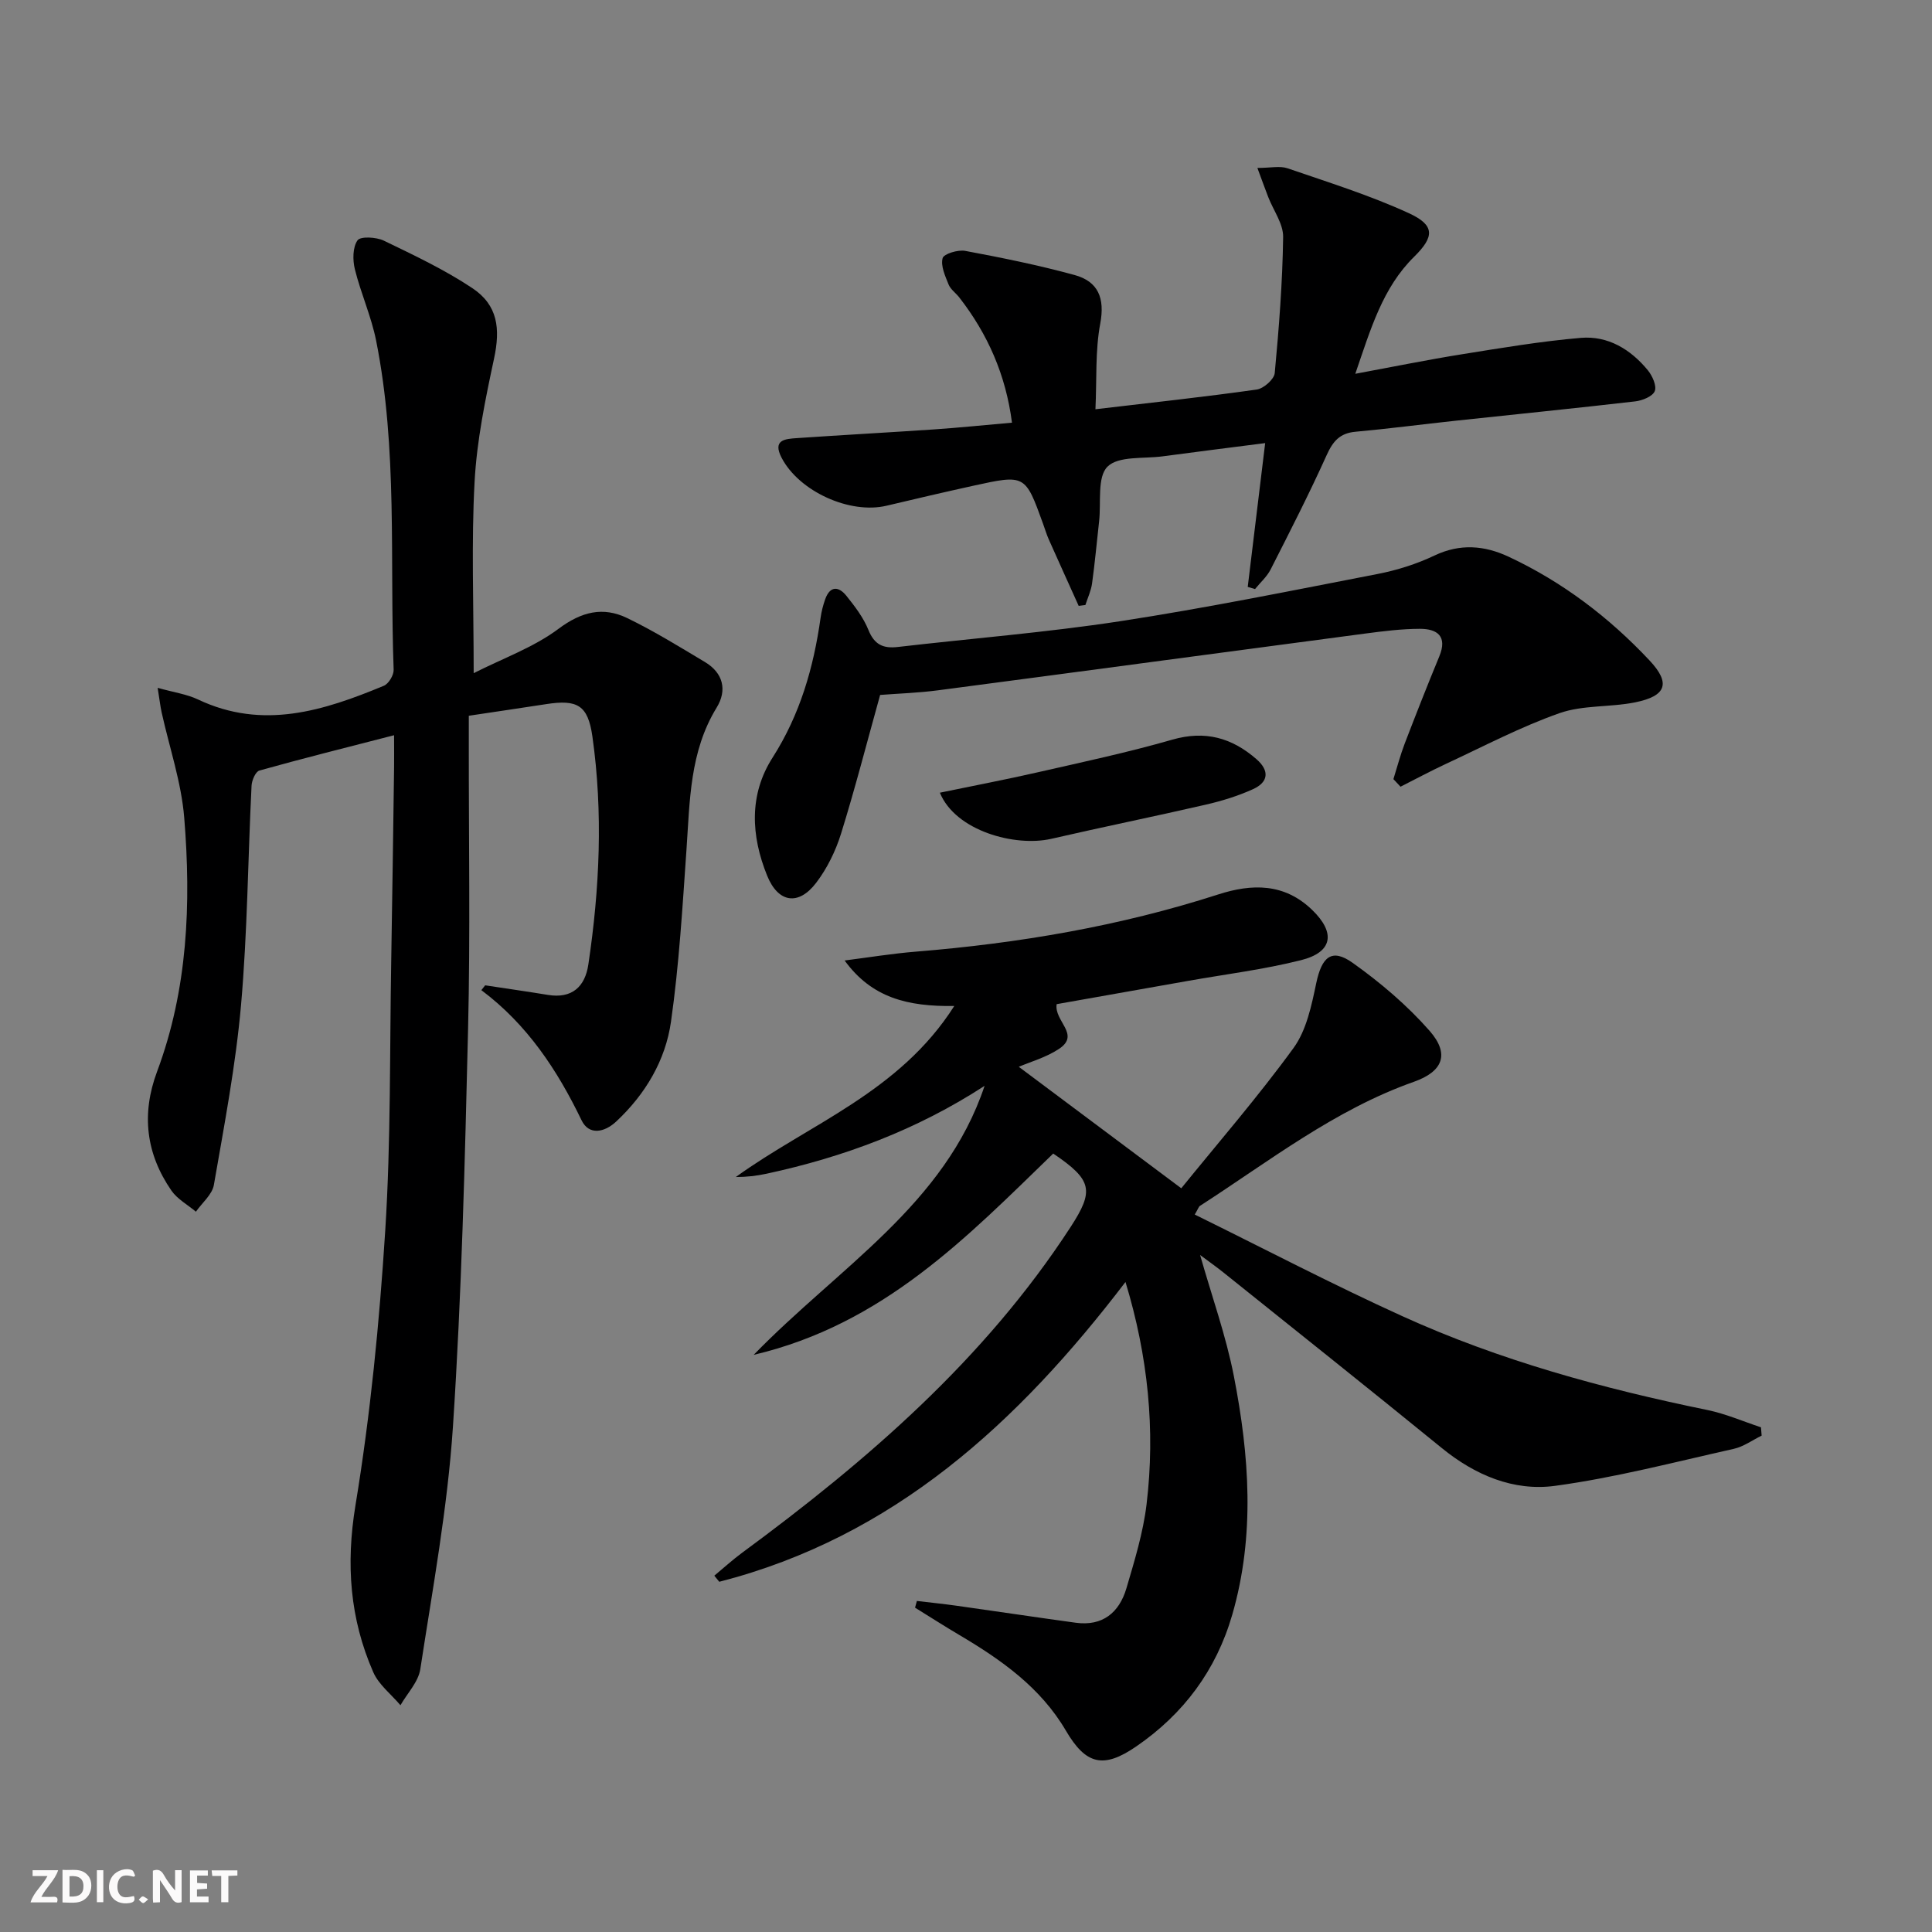 <svg enable-background="new 0 0 400 400" viewBox="0 0 400 400" xmlns="http://www.w3.org/2000/svg"><rect x="0" y="0" width="400" height="400" fill="#808080" stroke="none"/><g fill="#fbfafa"><path d="m37.59 393.81c-.92.31-1.52.05-2-.78-.7-1.2-1.52-2.34-2.47-3.78v4.59c-.55.03-.95.05-1.41.07-.03-.37-.06-.64-.06-.91 0-1.91 0-3.81 0-5.7 1.13-.41 1.77-.03 2.29.91.62 1.11 1.38 2.14 2.31 3.19v-4.2h1.35v6.61z"/><path d="m12.94 393.88v-6.75c1.9.19 3.93-.54 5.37 1.29.8 1.01.78 2.88.03 3.97-1.37 1.97-3.4 1.51-5.4 1.49m1.45-1.22c2.04.12 2.92-.58 2.89-2.21-.03-1.51-.98-2.19-2.89-2z"/><path d="m11.81 393.87h-5.49c.68-2.18 2.47-3.48 3.51-5.45h-3.08v-1.21h5.29c-.71 2.13-2.44 3.48-3.47 5.51.86 0 1.63.04 2.39-.01.79-.05 1.14.21.85 1.16"/><path d="m39.33 393.86v-6.61h3.7v1.07h-2.22v1.52c.68.04 1.34.09 2.07.13v1.07c-.72.05-1.38.09-2.1.14v1.48h2.4v1.19h-3.85z"/><path d="m27.71 388.56c-1.15-.3-2.46-.61-3.1.64-.37.73-.41 1.93-.06 2.67.63 1.35 1.99.93 3.17.68.35.94-.01 1.32-.93 1.46-1.62.25-3.05-.27-3.76-1.48-.73-1.25-.6-3.03.31-4.17.88-1.11 2.71-1.7 4-1.16.32.13.44.74.65 1.12-.1.08-.19.16-.28.24"/><path d="m49.15 387.24v1.07c-.59.02-1.17.05-1.87.08v5.44h-1.48v-5.44h-1.85c-.05-.4-.08-.73-.13-1.15z"/><path d="m20.06 387.21h1.33v6.62h-1.33z"/><path d="m30.68 393.25c-.49.38-.8.79-1.05.76-.32-.05-.6-.45-.9-.7.26-.24.51-.64.8-.67.29-.04.62.3 1.15.61"/></g><path d="m244.57 246.02c7.55-9.32 15.83-18.86 23.24-29.04 2.68-3.68 3.73-8.79 4.7-13.41 1.15-5.48 3.2-7.32 7.55-4.22 5.75 4.09 11.27 8.78 15.91 14.06 4.23 4.82 2.78 8.43-3.23 10.56-16.4 5.79-29.95 16.44-44.31 25.7-.25.16-.34.55-1.07 1.79 14.35 7.06 28.47 14.45 42.96 21.03 20.19 9.18 41.5 14.99 63.19 19.44 3.78.78 7.39 2.36 11.08 3.58.05.57.1 1.15.14 1.72-1.92.94-3.75 2.29-5.78 2.74-12.3 2.75-24.55 5.97-37 7.66-8.58 1.16-16.57-2.22-23.48-7.86-14.97-12.2-30.09-24.22-45.15-36.3-1.52-1.22-3.12-2.34-4.85-3.63 2.44 8.6 5.36 16.71 6.99 25.08 3.2 16.42 4.42 32.97-.34 49.41-3.33 11.49-10.08 20.53-19.87 27.25-6.82 4.69-10.45 3.76-14.57-3.27-5.24-8.94-13.37-14.66-22.04-19.79-3.1-1.83-6.13-3.78-9.19-5.67.13-.46.25-.92.38-1.39 2.77.33 5.54.61 8.3 1 8.2 1.15 16.39 2.39 24.59 3.51 5.56.76 9-2.1 10.49-7.12 1.68-5.71 3.46-11.49 4.17-17.37 1.86-15.49.29-30.75-4.36-46.06-22.27 29.18-47.99 52.8-84.1 62.07-.34-.42-.69-.84-1.03-1.26 1.89-1.57 3.71-3.23 5.68-4.69 26.01-19.15 50.25-40.07 68.08-67.49 4.91-7.56 4.53-9.72-3.59-15.22-17.77 17.21-35.13 35.35-62.02 41.68 17.67-18.18 39.58-31.09 47.81-55.7-14.01 9.11-29.15 14.75-45.17 18.2-2.04.44-4.13.68-6.34.68 15.2-10.99 33.87-17.53 45.23-35.41-9.66.14-17.08-1.69-22.7-9.42 4.94-.63 9.87-1.44 14.84-1.84 21.25-1.73 42.14-5.27 62.46-11.82 7.05-2.28 13.75-2.38 19.52 3.21 4.87 4.72 4.24 8.73-2.32 10.38-7.71 1.94-15.66 2.92-23.5 4.31-9.13 1.62-18.26 3.24-27.1 4.8-.57 3.53 5 6.27.49 9.26-2.72 1.8-6.02 2.71-8.33 3.71 10.68 7.99 21.52 16.1 33.64 25.15z" fill="#000001"/><path d="m98.07 139.37c6.1-3.09 12.43-5.34 17.56-9.18 4.78-3.57 9.22-4.65 14.26-2.21 5.52 2.68 10.77 5.92 16.05 9.08 3.8 2.27 4.65 5.83 2.43 9.45-5.58 9.11-5.54 19.27-6.24 29.37-.83 11.91-1.53 23.86-3.21 35.66-1.14 8-5.29 14.99-11.31 20.63-2.47 2.32-5.67 2.94-7.2-.22-5.03-10.42-11.25-19.84-20.75-26.95.26-.33.53-.67.79-1 4.32.66 8.65 1.27 12.96 1.98 5.02.83 7.71-1.69 8.4-6.28 2.34-15.69 3.07-31.46.84-47.22-.92-6.48-3.1-7.7-9.56-6.7-5.21.8-10.42 1.57-16.03 2.41v5.87c-.02 19.66.32 39.33-.15 58.98-.66 27.44-1.33 54.9-3.13 82.28-1.11 16.83-4.2 33.54-6.76 50.26-.4 2.64-2.69 4.99-4.11 7.47-1.92-2.27-4.5-4.25-5.64-6.86-4.83-11.05-5.68-22.31-3.68-34.5 3.1-18.81 4.96-37.88 6.17-56.91 1.18-18.59.91-37.27 1.24-55.91.23-13.31.4-26.62.59-39.94.03-1.81 0-3.62 0-6.71-9.78 2.52-18.87 4.79-27.88 7.31-.8.22-1.58 2.04-1.63 3.16-.75 15.11-.85 30.28-2.17 45.33-1.1 12.51-3.48 24.92-5.63 37.31-.35 2-2.44 3.7-3.72 5.54-1.71-1.44-3.84-2.6-5.07-4.37-5.26-7.63-6.26-15.83-2.97-24.64 6.36-17.02 7.07-34.78 5.62-52.59-.6-7.33-3.07-14.51-4.67-21.76-.28-1.27-.42-2.56-.83-5.1 3.31.93 6.02 1.3 8.38 2.42 13.39 6.34 25.98 2.33 38.45-2.85 1-.41 2.07-2.21 2.03-3.32-.83-22.74.87-45.63-3.63-68.15-1-5.01-3.17-9.79-4.4-14.77-.47-1.91-.46-4.54.55-5.98.61-.87 3.87-.69 5.44.06 6.25 3.02 12.59 6.01 18.34 9.84 5.27 3.52 5.82 8.36 4.49 14.57-1.8 8.41-3.57 16.95-4.03 25.5-.69 12.58-.19 25.24-.19 39.64z" fill="#000001"/><path d="m223.33 125.44c-2.06-4.58-4.14-9.14-6.18-13.73-.47-1.06-.8-2.18-1.2-3.28-3.69-10.2-3.69-10.22-14.45-7.86-5.99 1.32-11.96 2.71-17.93 4.13-7.64 1.82-18.12-2.97-21.74-9.91-1.95-3.74.73-3.92 3.12-4.08 9.44-.65 18.9-1.16 28.34-1.8 5.28-.36 10.54-.9 16.23-1.4-1.28-9.91-5.03-18.37-10.92-25.94-.72-.92-1.8-1.66-2.21-2.68-.7-1.75-1.66-3.83-1.23-5.44.23-.89 3.17-1.79 4.67-1.51 7.6 1.42 15.2 2.96 22.65 5 4.89 1.34 6.31 4.77 5.31 10.08-1.05 5.61-.7 11.48-.99 17.71 11.7-1.38 22.57-2.55 33.39-4.08 1.43-.2 3.61-2.12 3.73-3.41.88-9.37 1.61-18.77 1.74-28.17.04-2.74-2.02-5.51-3.09-8.28-.68-1.75-1.31-3.51-2.24-6.02 2.73 0 4.67-.47 6.26.08 8.43 2.9 17 5.57 25.08 9.28 5.45 2.5 5.33 4.87 1.12 9.02-6.55 6.45-8.98 14.91-12.19 24.24 7.89-1.46 14.98-2.91 22.12-4.05 8.17-1.31 16.36-2.69 24.59-3.39 5.61-.47 10.3 2.38 13.85 6.7.94 1.15 1.88 3.23 1.44 4.33-.44 1.09-2.56 1.95-4.03 2.12-12.37 1.43-24.76 2.67-37.14 4-6.94.74-13.85 1.66-20.8 2.29-3.24.29-4.67 1.98-5.96 4.84-3.61 8-7.61 15.82-11.59 23.65-.77 1.52-2.15 2.73-3.24 4.08-.5-.15-1.01-.3-1.51-.45 1.18-9.73 2.36-19.45 3.61-29.77-7.24.93-14.24 1.8-21.23 2.74-3.94.53-9.15-.12-11.42 2.14-2.17 2.17-1.29 7.41-1.73 11.3-.48 4.29-.87 8.6-1.46 12.87-.21 1.52-.9 2.98-1.38 4.47-.47.06-.93.12-1.39.18z" fill="#000001"/><path d="m288.49 161.31c.77-2.45 1.42-4.96 2.34-7.36 2.32-6.04 4.69-12.07 7.16-18.05 1.73-4.18-.42-5.71-4.02-5.71-3.8.01-7.61.49-11.39.99-29.45 3.89-58.9 7.87-88.36 11.74-4.1.54-8.25.67-12 .96-2.77 9.96-5.2 19.43-8.1 28.75-1.12 3.58-2.87 7.16-5.13 10.13-3.67 4.83-7.88 4.17-10.16-1.46-3.34-8.24-3.8-16.75 1.12-24.44 5.7-8.93 8.49-18.64 9.94-28.93.18-1.3.51-2.6.95-3.84.99-2.82 2.78-2.75 4.4-.73 1.75 2.18 3.53 4.51 4.56 7.07 1.23 3.05 3.06 3.87 6.08 3.52 15.34-1.78 30.76-3 46.01-5.33 17.85-2.74 35.57-6.34 53.31-9.78 4.04-.78 8.1-2.07 11.81-3.83 5.3-2.52 10.34-2.08 15.33.25 11.14 5.21 20.79 12.54 29.18 21.48 4.4 4.69 3.52 7.35-2.96 8.67-5.18 1.05-10.8.53-15.68 2.24-8.07 2.84-15.72 6.88-23.51 10.5-3.18 1.48-6.28 3.15-9.41 4.73-.49-.53-.98-1.05-1.47-1.57z" fill="#000001"/><path d="m194.59 164.12c7.03-1.46 13.62-2.71 20.15-4.2 9.35-2.13 18.75-4.13 27.96-6.78 6.81-1.96 12.34-.4 17.44 4.04 2.75 2.4 2.47 4.76-.7 6.2-3.12 1.42-6.47 2.45-9.82 3.22-10.63 2.45-21.34 4.62-31.97 7.07-7.5 1.71-19.82-1.63-23.06-9.55z" fill="#000001"/></svg>